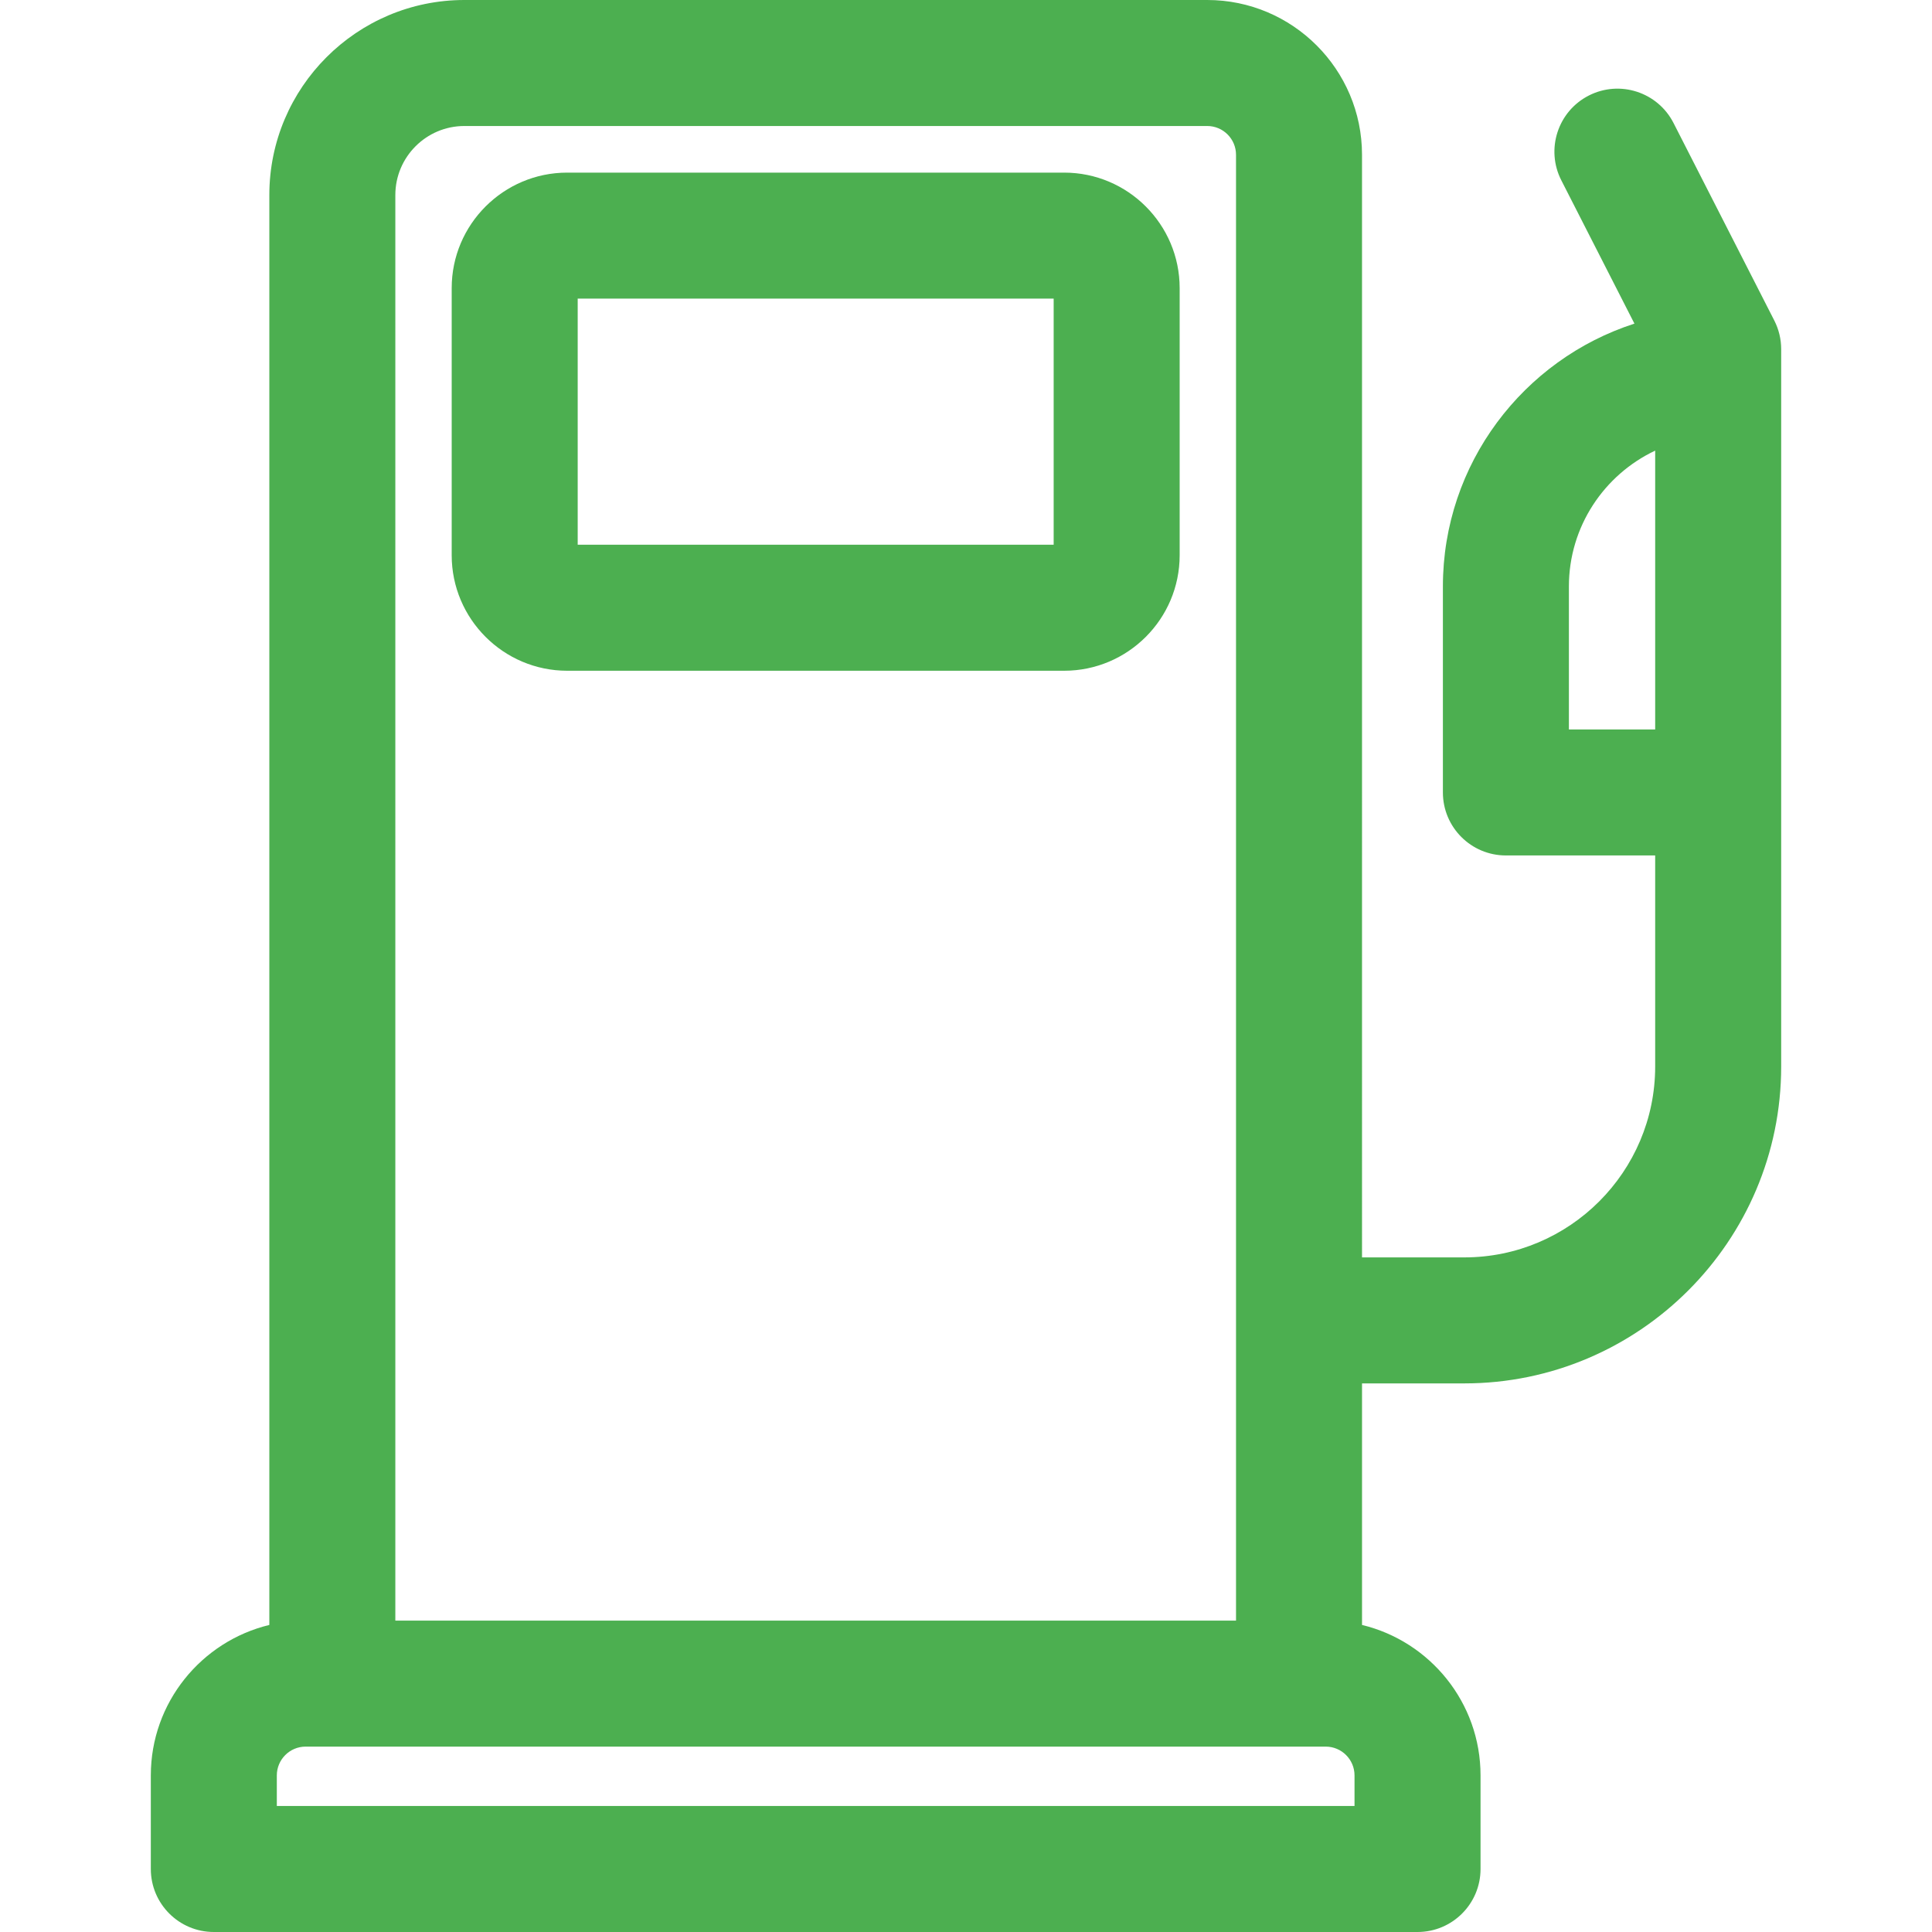 <!DOCTYPE svg PUBLIC "-//W3C//DTD SVG 1.1//EN" "http://www.w3.org/Graphics/SVG/1.1/DTD/svg11.dtd">
<!-- Uploaded to: SVG Repo, www.svgrepo.com, Transformed by: SVG Repo Mixer Tools -->
<svg fill="#4CAF50" height="64px" width="64px" version="1.1" id="Layer_1" xmlns="http://www.w3.org/2000/svg" xmlns:xlink="http://www.w3.org/1999/xlink" viewBox="0 0 512.00 512.00" xml:space="preserve" stroke="#4CAF50" stroke-width="0.005">
<g id="SVGRepo_bgCarrier" stroke-width="0"/>
<g id="SVGRepo_tracerCarrier" stroke-linecap="round" stroke-linejoin="round"/>
<g id="SVGRepo_iconCarrier"> <g> <g> <path d="M282.013,45.746h-131.7c-16.878,0-30.609,13.731-30.609,30.609v70.791c0,16.878,13.731,30.609,30.609,30.609h131.701 c16.877,0,30.609-13.731,30.609-30.609V76.355C312.622,59.476,298.892,45.746,282.013,45.746z M279.232,144.362h-0.001H153.096 V79.136h126.135V144.362z"/> </g> </g> <g> <g> <path d="M470.206,84.938l-26.7-52.333c-4.192-8.214-14.245-11.473-22.461-7.284c-8.213,4.191-11.474,14.246-7.284,22.459 l19.38,37.984c-29.415,9.491-50.759,37.119-50.759,69.651v54.592c0,9.221,7.475,16.696,16.696,16.696h39.56v55.929 c0,27.896-22.694,50.59-50.589,50.59h-27.101V41.021C360.949,18.402,342.548,0,319.93,0H123.064 c-28.5,0-51.687,23.186-51.687,51.686v378.941c-17.995,4.34-31.407,20.564-31.407,39.872v24.805 c0,9.221,7.475,16.696,16.696,16.696h318.996c9.221,0,16.696-7.475,16.696-16.696V470.5c0-19.308-13.413-35.532-31.408-39.872 v-64.013h27.101c46.308,0,83.98-37.674,83.98-83.982c0-0.16,0-190.107,0-190.107C472.031,89.887,471.405,87.287,470.206,84.938z M104.768,51.686c0-10.088,8.208-18.294,18.295-18.294H319.93c4.206,0,7.629,3.423,7.629,7.629v388.458h-222.79V51.686z M73.361,478.608V470.5c0-4.206,3.423-7.629,7.629-7.629h7.082h256.181h7.082c4.206,0,7.629,3.423,7.629,7.629v8.109H73.361z M438.639,193.312h-22.865v-37.896c0-15.889,9.365-29.625,22.865-35.996V193.312z"/> </g> </g> </g>
</svg>